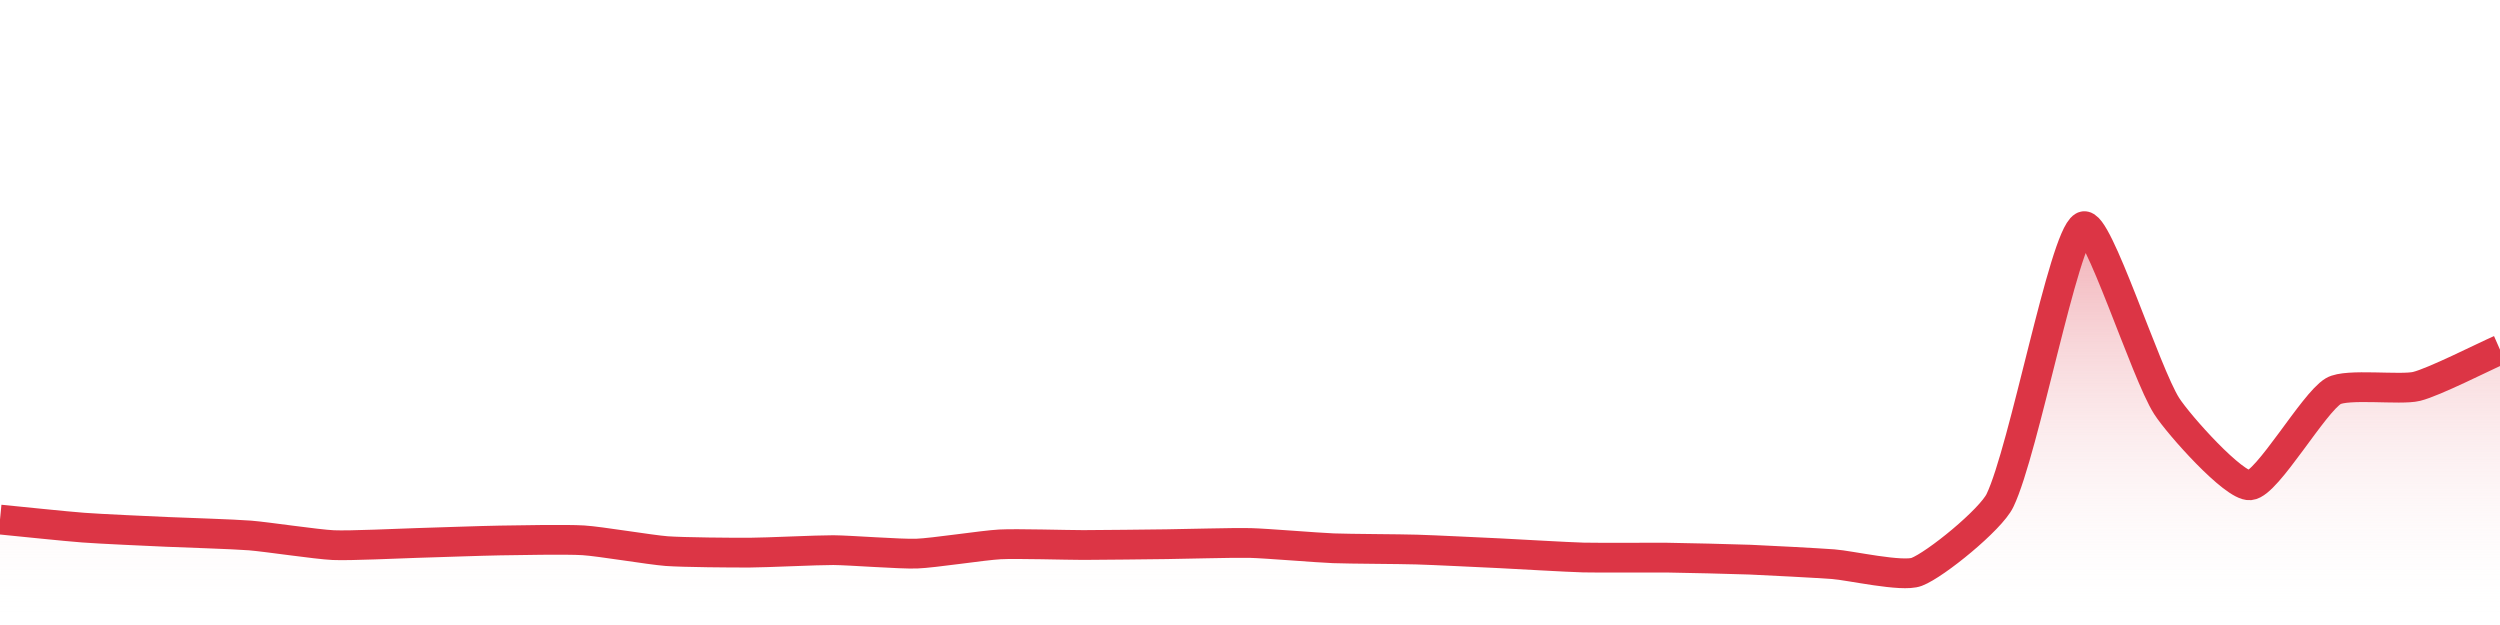 <?xml version="1.0" encoding="UTF-8"?>
<svg xmlns="http://www.w3.org/2000/svg" xmlns:xlink="http://www.w3.org/1999/xlink" width="168pt" height="42pt" viewBox="0 0 168 42" version="1.1">
<defs>
<linearGradient id="linear0" gradientUnits="userSpaceOnUse" x1="0" y1="42" x2="0" y2="0" >
<stop offset="0" style="stop-color:rgb(100%,100%,100%);stop-opacity:0;"/>
<stop offset="1" style="stop-color:rgb(86.275%,20.784%,27.059%);stop-opacity:1;"/>
</linearGradient>
</defs>
<g id="surface14846">
<path style=" stroke:none;fill-rule:nonzero;fill:url(#linear0);" d="M 0 34.914 C 1.121 35.023 4.477 35.375 5.602 35.457 C 6.719 35.543 10.078 35.691 11.199 35.742 C 12.32 35.793 15.684 35.895 16.801 35.984 C 17.922 36.074 21.277 36.582 22.398 36.633 C 23.516 36.684 26.879 36.52 28 36.488 C 29.121 36.457 32.48 36.336 33.602 36.32 C 34.719 36.301 38.086 36.238 39.199 36.309 C 40.324 36.379 43.676 36.949 44.801 37.035 C 45.914 37.117 49.281 37.145 50.398 37.137 C 51.52 37.133 54.879 36.965 56 36.969 C 57.121 36.977 60.484 37.242 61.602 37.203 C 62.723 37.164 66.078 36.641 67.199 36.582 C 68.316 36.523 71.68 36.625 72.801 36.625 C 73.922 36.621 77.281 36.586 78.398 36.57 C 79.52 36.559 82.883 36.461 84 36.488 C 85.121 36.516 88.48 36.801 89.602 36.844 C 90.719 36.887 94.082 36.895 95.199 36.93 C 96.32 36.961 99.68 37.129 100.801 37.18 C 101.922 37.234 105.277 37.434 106.398 37.465 C 107.52 37.492 110.879 37.461 112 37.473 C 113.121 37.488 116.48 37.566 117.602 37.609 C 118.719 37.656 122.082 37.832 123.199 37.914 C 124.32 37.996 127.832 38.801 128.801 38.43 C 130.07 37.945 133.781 34.918 134.398 33.633 C 136.02 30.273 138.676 15.965 140 15.215 C 140.914 14.695 144.184 25.086 145.602 27.289 C 146.422 28.566 150.129 32.711 151.199 32.613 C 152.371 32.508 155.453 27.082 156.801 26.281 C 157.695 25.75 161.328 26.234 162.398 25.965 C 163.57 25.676 166.879 23.992 168 23.5 L 168 42 L 0 42 Z M 0 34.914 "/>
<path style="fill:none;stroke-width:2;stroke-linecap:butt;stroke-linejoin:miter;stroke:rgb(86.275%,20.784%,27.059%);stroke-opacity:1;stroke-miterlimit:10;" d="M 0 34.914 C 1.121 35.023 4.477 35.375 5.602 35.457 C 6.719 35.543 10.078 35.691 11.199 35.742 C 12.32 35.793 15.684 35.895 16.801 35.984 C 17.922 36.074 21.277 36.582 22.398 36.633 C 23.516 36.684 26.879 36.52 28 36.488 C 29.121 36.457 32.48 36.336 33.602 36.32 C 34.719 36.301 38.086 36.238 39.199 36.309 C 40.324 36.379 43.676 36.949 44.801 37.035 C 45.914 37.117 49.281 37.145 50.398 37.137 C 51.52 37.133 54.879 36.965 56 36.969 C 57.121 36.977 60.484 37.242 61.602 37.203 C 62.723 37.164 66.078 36.641 67.199 36.582 C 68.316 36.523 71.68 36.625 72.801 36.625 C 73.922 36.621 77.281 36.586 78.398 36.57 C 79.52 36.559 82.883 36.461 84 36.488 C 85.121 36.516 88.48 36.801 89.602 36.844 C 90.719 36.887 94.082 36.895 95.199 36.93 C 96.32 36.961 99.68 37.129 100.801 37.18 C 101.922 37.234 105.277 37.434 106.398 37.465 C 107.52 37.492 110.879 37.461 112 37.473 C 113.121 37.488 116.48 37.566 117.602 37.609 C 118.719 37.656 122.082 37.832 123.199 37.914 C 124.32 37.996 127.832 38.801 128.801 38.43 C 130.07 37.945 133.781 34.918 134.398 33.633 C 136.02 30.273 138.676 15.965 140 15.215 C 140.914 14.695 144.184 25.086 145.602 27.289 C 146.422 28.566 150.129 32.711 151.199 32.613 C 152.371 32.508 155.453 27.082 156.801 26.281 C 157.695 25.75 161.328 26.234 162.398 25.965 C 163.57 25.676 166.879 23.992 168 23.5 "/>
</g>
</svg>
